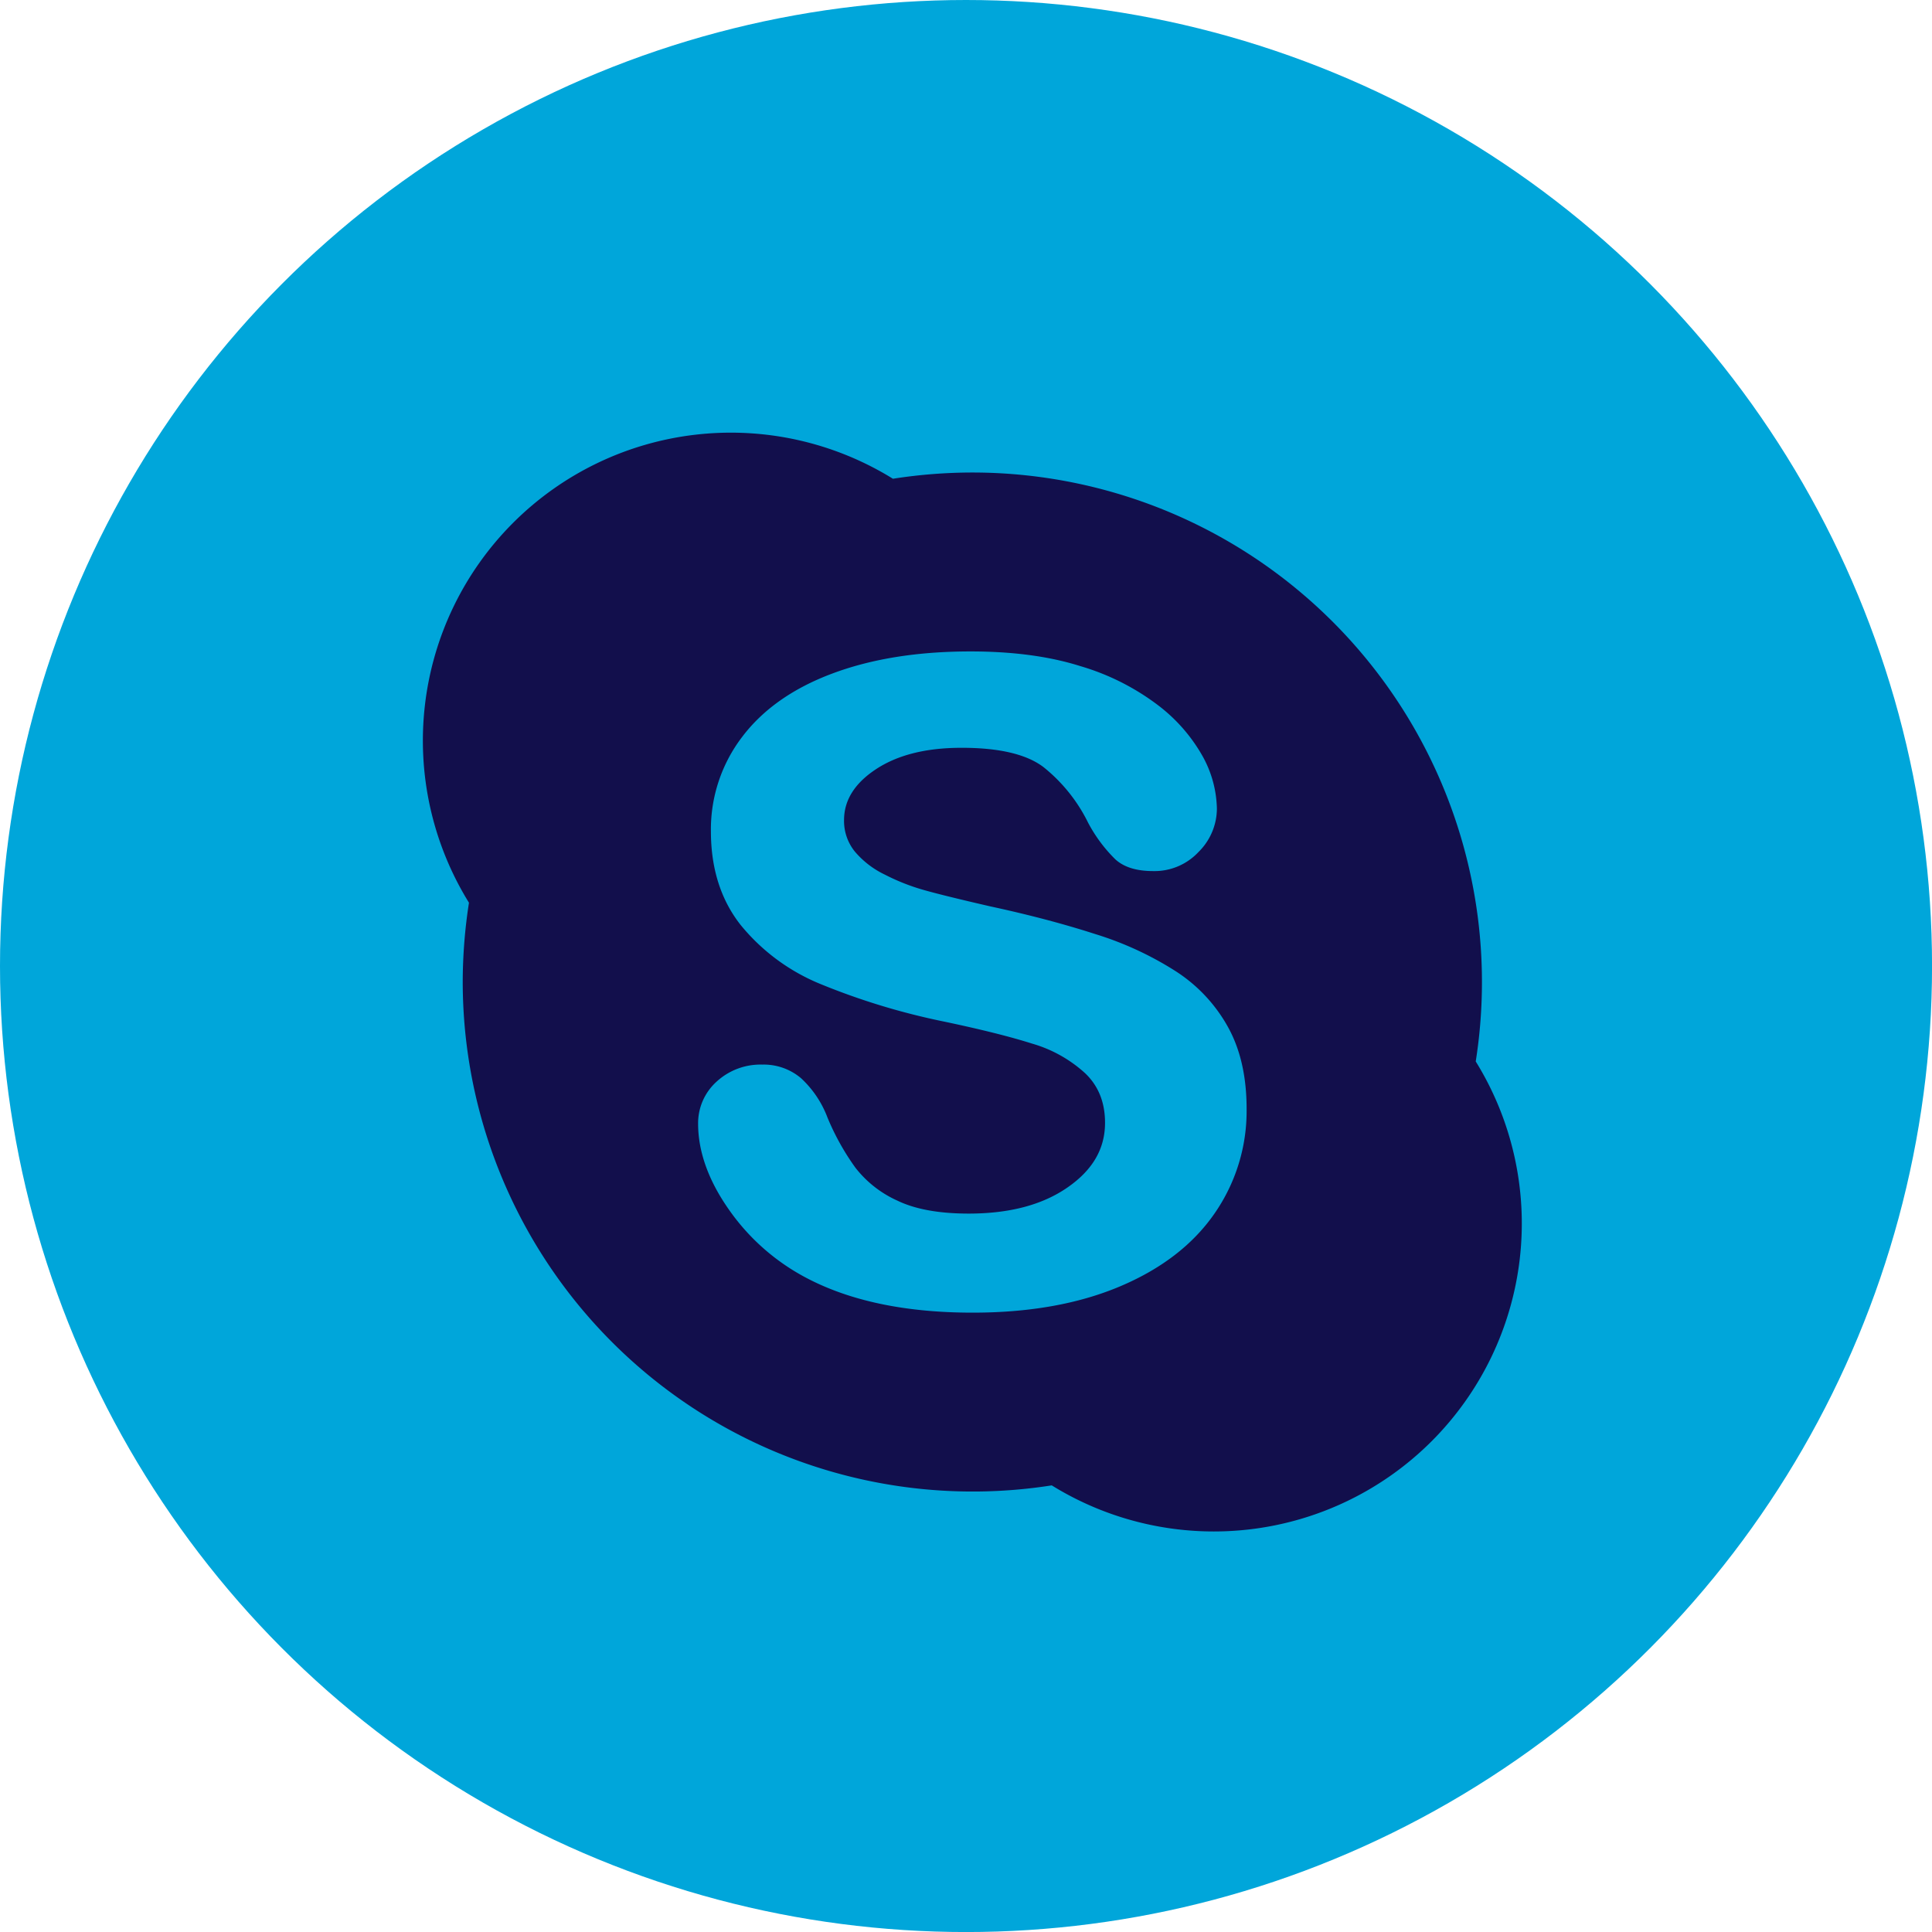 <svg id="Layer_1" data-name="Layer 1" xmlns="http://www.w3.org/2000/svg" viewBox="0 0 473.93 473.93"><defs><style>.cls-1{fill:#00a6da;}.cls-2 {fill:#120f4c;}</style></defs><title>icon-skype</title><circle class="cls-1" cx="236.97" cy="236.97" r="236.97"/><path class="cls-2" d="M362,260.41a125,125,0,0,0-123.46-144.5,126.93,126.93,0,0,0-19.5,1.53,75.55,75.55,0,0,0-104,104,127.35,127.35,0,0,0-1.53,19.5A125.1,125.1,0,0,0,258,364.37a75.55,75.55,0,0,0,104-104Zm-64.12,37.34c-5.29,7.61-13.05,13.56-23.21,17.84S252.48,322,238.6,322q-25,0-41.29-8.79a53.53,53.53,0,0,1-18.79-16.9c-4.83-7-7.27-13.95-7.27-20.68a13.71,13.71,0,0,1,4.46-10.23A15.89,15.89,0,0,1,187,261.15a14.15,14.15,0,0,1,9.49,3.33,25.29,25.29,0,0,1,6.5,9.67,60.59,60.59,0,0,0,6.86,12.31,27.16,27.16,0,0,0,10.28,8.06q6.58,3.18,17.51,3.18,15,0,24.24-6.42c6.21-4.3,9.19-9.53,9.19-15.85,0-5-1.61-9.05-4.9-12.18a32.71,32.71,0,0,0-13-7.25q-8-2.54-21.54-5.39a168.59,168.59,0,0,1-30.4-9.24,49.28,49.28,0,0,1-19.57-14.5c-4.85-6.17-7.27-13.85-7.27-22.94a37.37,37.37,0,0,1,7.67-23.17q7.67-10.14,22.14-15.55t33.87-5.41q15.54,0,26.91,3.59A58.92,58.92,0,0,1,284,172.94a40.83,40.83,0,0,1,11,12.55,27.56,27.56,0,0,1,3.51,12.91A15,15,0,0,1,294,209a14.75,14.75,0,0,1-11.13,4.68c-4,0-7.09-.91-9.25-2.86a36.53,36.53,0,0,1-6.7-9,40.09,40.09,0,0,0-10.85-13.57c-4.1-3.18-10.85-4.83-20.26-4.81-8.7,0-15.67,1.78-20.93,5.25s-7.82,7.64-7.83,12.45a11.94,11.94,0,0,0,2.62,7.72,22.15,22.15,0,0,0,7.39,5.69,51.45,51.45,0,0,0,9.62,3.79q4.91,1.39,16.25,4,14.19,3.06,25.77,6.8a80.89,80.89,0,0,1,19.7,9.1,38.32,38.32,0,0,1,12.8,13.64q4.61,8.27,4.6,20.18A44,44,0,0,1,297.88,297.75Z"/></svg>